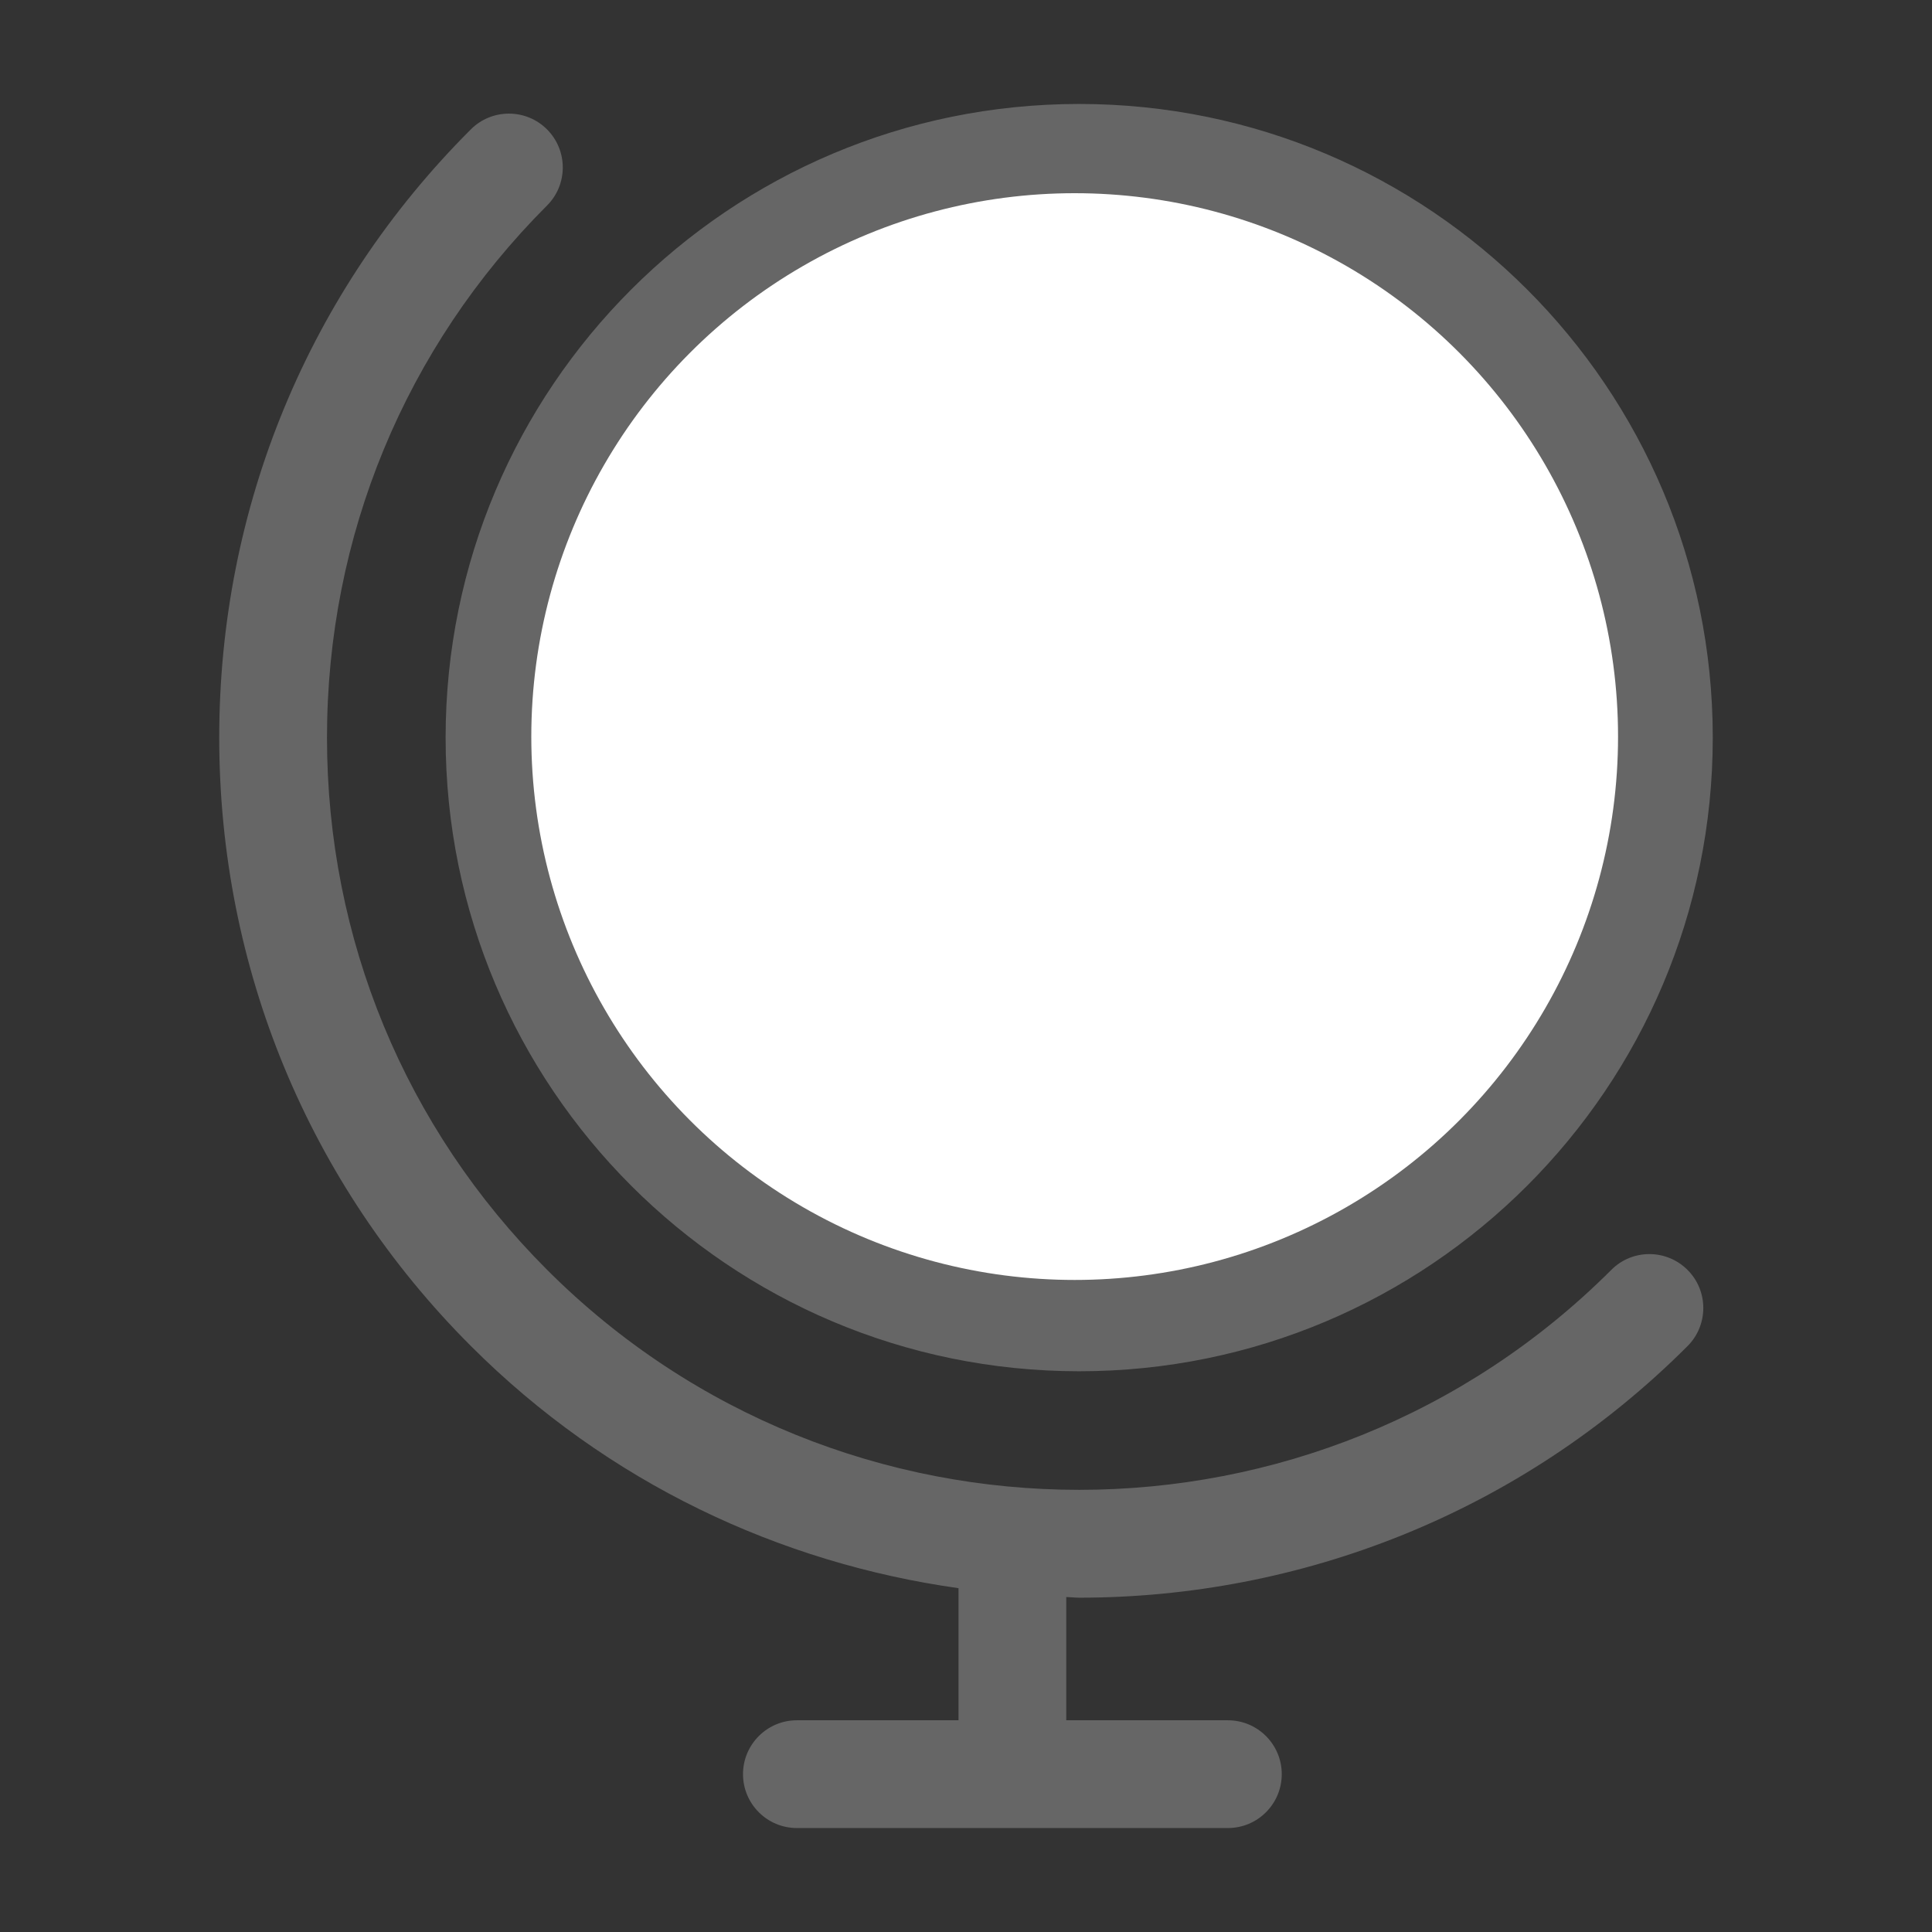 <?xml version="1.0" encoding="utf-8"?>
<!-- Generator: Adobe Illustrator 16.0.0, SVG Export Plug-In . SVG Version: 6.00 Build 0)  -->
<!DOCTYPE svg PUBLIC "-//W3C//DTD SVG 1.1//EN" "http://www.w3.org/Graphics/SVG/1.1/DTD/svg11.dtd">
<svg version="1.1" id="Livello_2" xmlns="http://www.w3.org/2000/svg" xmlns:xlink="http://www.w3.org/1999/xlink" x="0px" y="0px"
	 width="160px" height="160px" viewBox="0 0 160 160" enable-background="new 0 0 160 160" xml:space="preserve">
<rect x="0" y="0" width="160" height="160" fill="#333333" stroke="none"/>
<g>
	<path fill="#666666" d="M133.447,105.161c-24.3,24.286-63.838,24.304-88.138,0C33.55,93.406,27.08,77.755,27.08,61.085
		c0-16.668,6.478-32.319,18.221-44.063c1.741-1.738,1.741-4.567,0-6.307c-1.738-1.741-4.568-1.741-6.309,0
		c-13.438,13.428-20.836,31.32-20.836,50.37c0,19.051,7.407,36.953,20.836,50.381c11.344,11.351,25.602,17.981,40.388,20.06v10.94
		H65.995c-2.464,0-4.462,2.001-4.462,4.462s1.998,4.462,4.462,4.462h35.692c2.468,0,4.462-2.001,4.462-4.462
		s-1.994-4.462-4.462-4.462H88.303v-10.207c0.356,0.008,0.715,0.055,1.072,0.055c18.238,0,36.485-6.945,50.38-20.836
		c1.74-1.742,1.74-4.573,0-6.308C138.018,103.428,135.185,103.418,133.447,105.161z M36.904,61.085
		c-0.004,28.979,23.484,52.472,52.462,52.477s52.472-23.485,52.478-52.464c0-0.004,0-0.009,0-0.013
		c0.002-28.977-23.485-52.471-52.465-52.475C60.402,8.606,36.908,32.095,36.904,61.074C36.904,61.078,36.904,61.081,36.904,61.085z"
		/>
</g>
<circle fill="#FFFFFF" cx="89" cy="61" r="45"/>
</svg>
